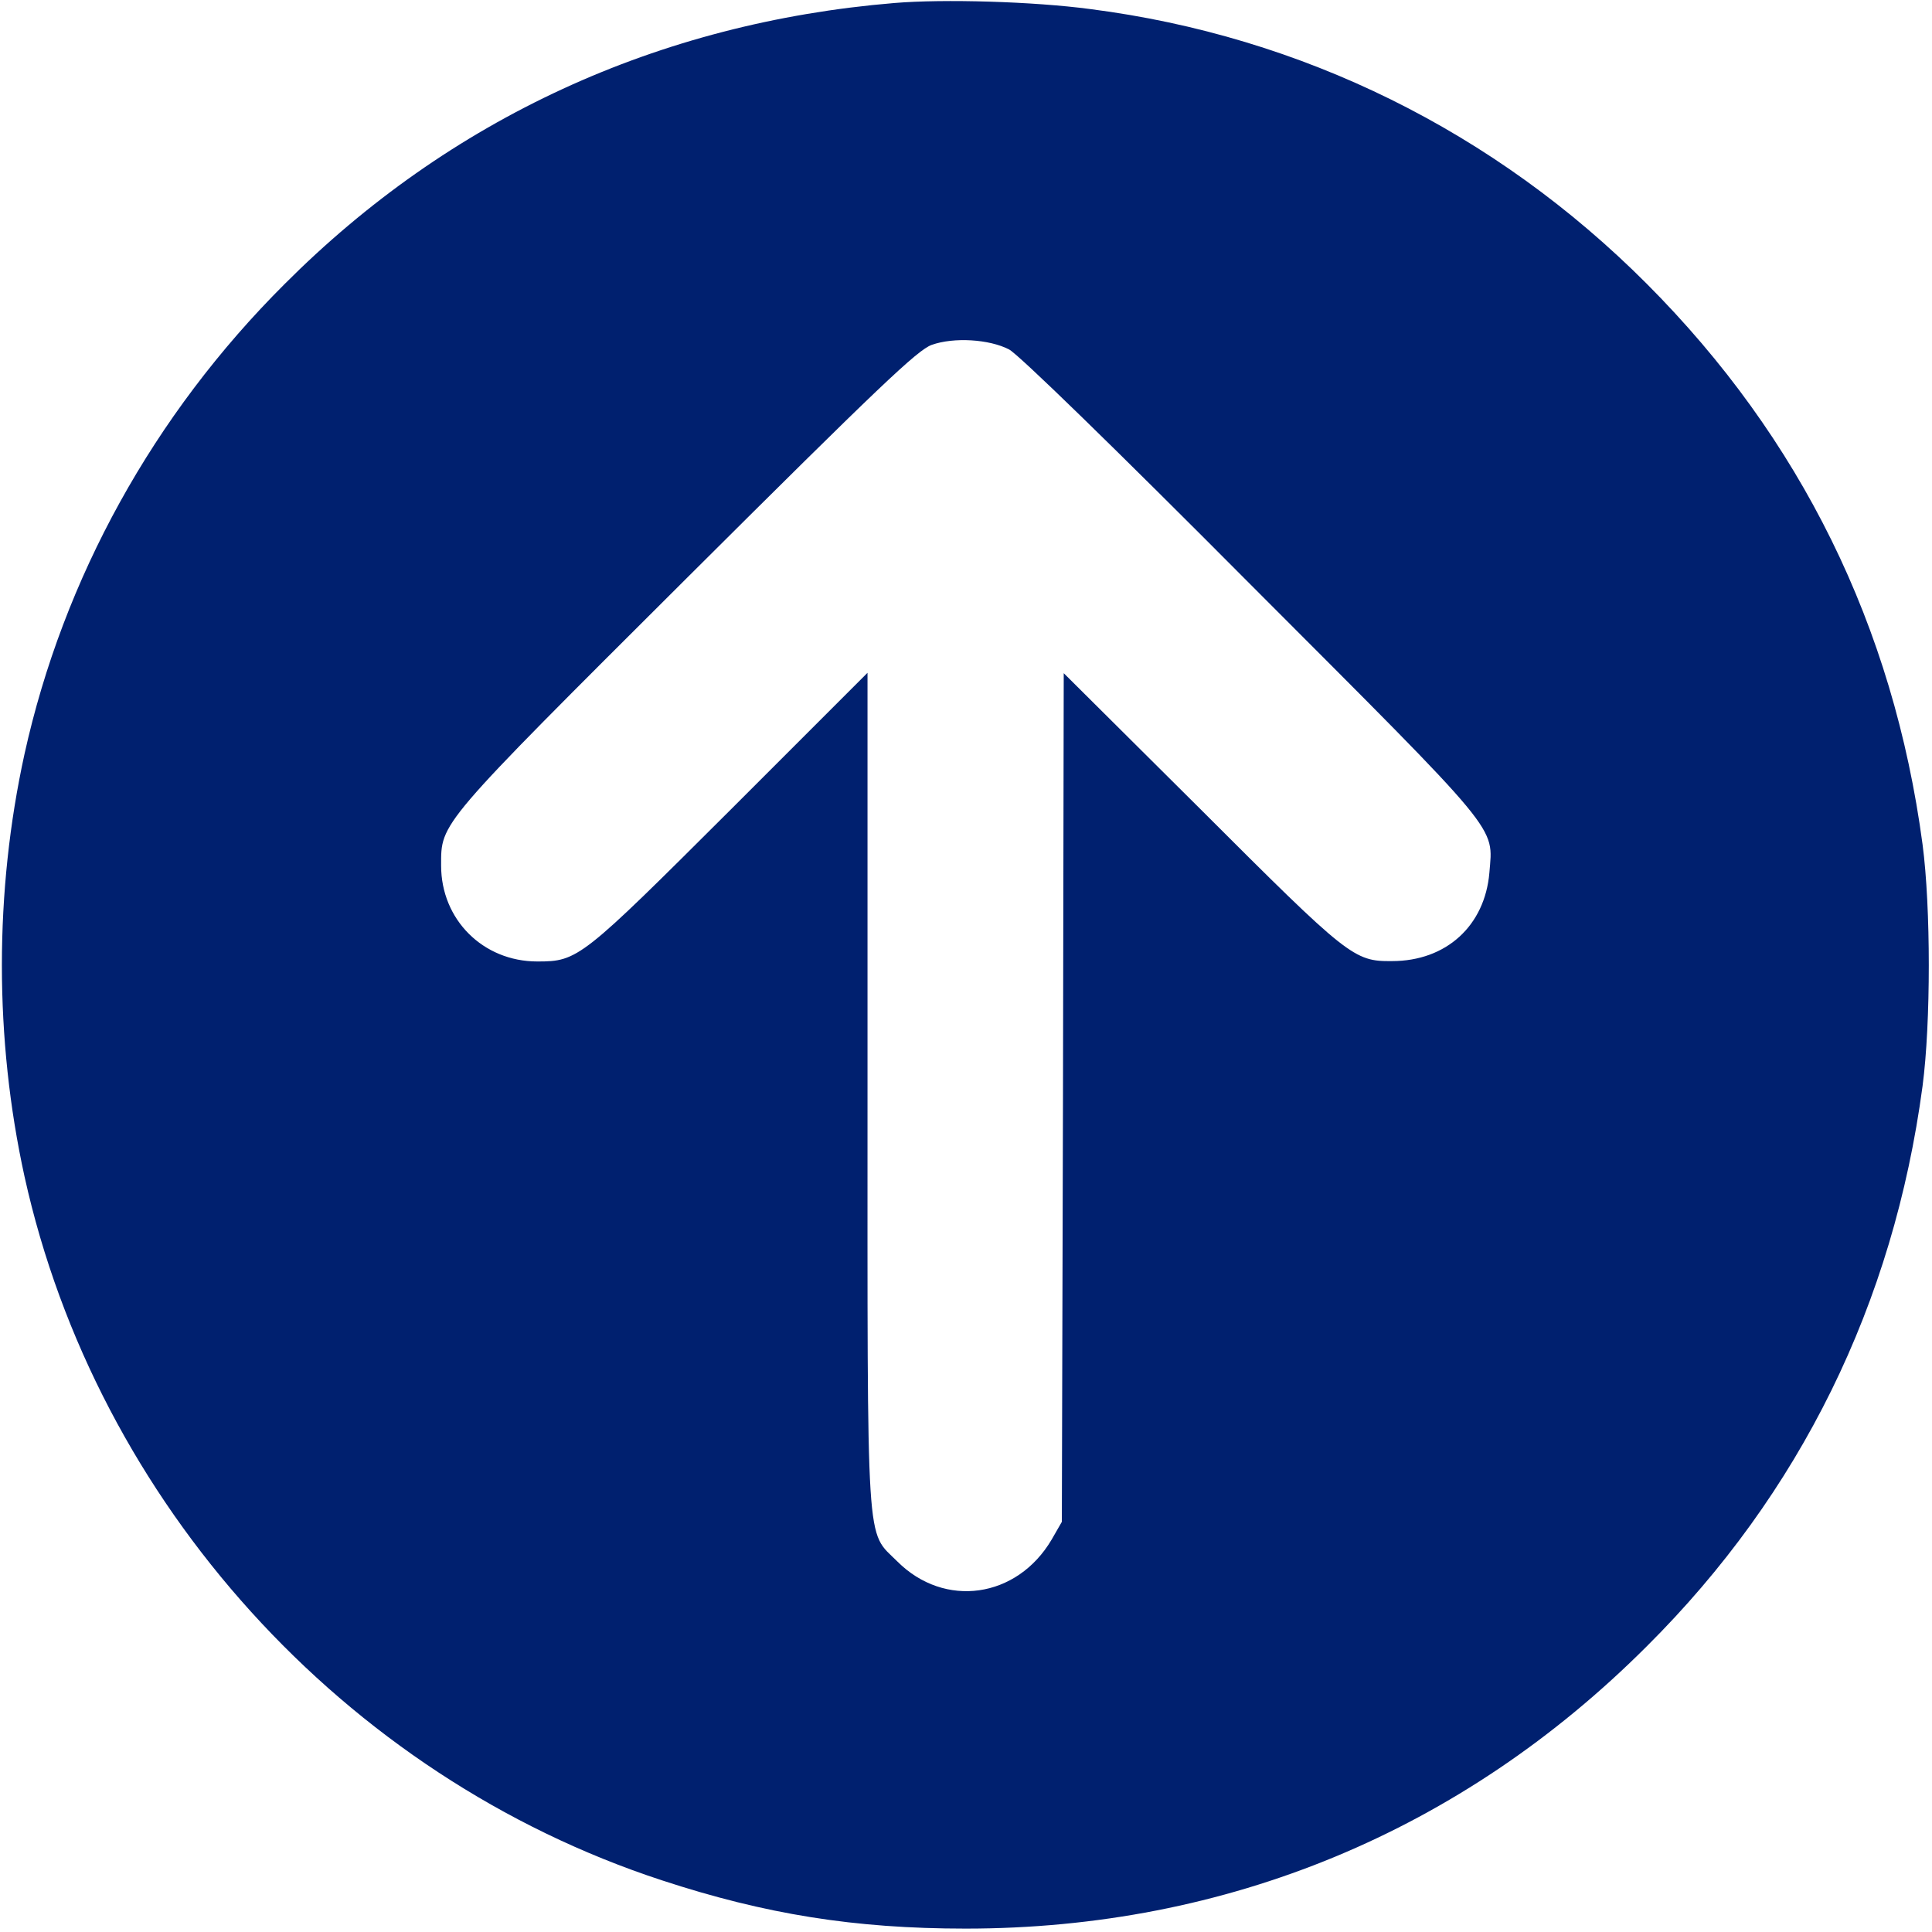 <?xml version="1.0"?>
<svg width="512" height="512" xmlns="http://www.w3.org/2000/svg" xmlns:svg="http://www.w3.org/2000/svg" preserveAspectRatio="xMidYMid meet" version="1.0">
 <g class="layer">
  <title>Layer 1</title>
  <g fill="#00206f;" id="svg_1" transform="matrix(0.1 0 0 -0.1 0 0)">
   <path d="m2370,-8c-626,-52 -1179,-307 -1616,-745c-347,-346 -586,-779 -689,-1245c-80,-365 -80,-755 0,-1120c191,-864 846,-1589 1689,-1865c274,-90 511,-128 805,-128c693,0 1315,258 1805,748c407,405 654,908 731,1485c22,167 22,473 0,640c-77,578 -323,1077 -731,1486c-402,403 -913,656 -1475,728c-150,20 -388,27 -519,16zm304,-918c24,-12 279,-260 641,-624c670,-671 642,-637 632,-763c-12,-140 -114,-234 -258,-234c-101,-1 -115,10 -507,402l-363,361l-2,-1124l-3,-1125l-27,-47c-92,-156 -284,-183 -409,-58c-84,84 -79,6 -79,1254l0,1101l-362,-362c-397,-396 -405,-403 -513,-403c-144,0 -255,111 -255,254c0,115 -10,103 651,762c512,510 611,604 649,618c59,21 153,15 205,-12z" fill="#00206f" id="svg_2"/>
  </g>
 </g>
</svg>